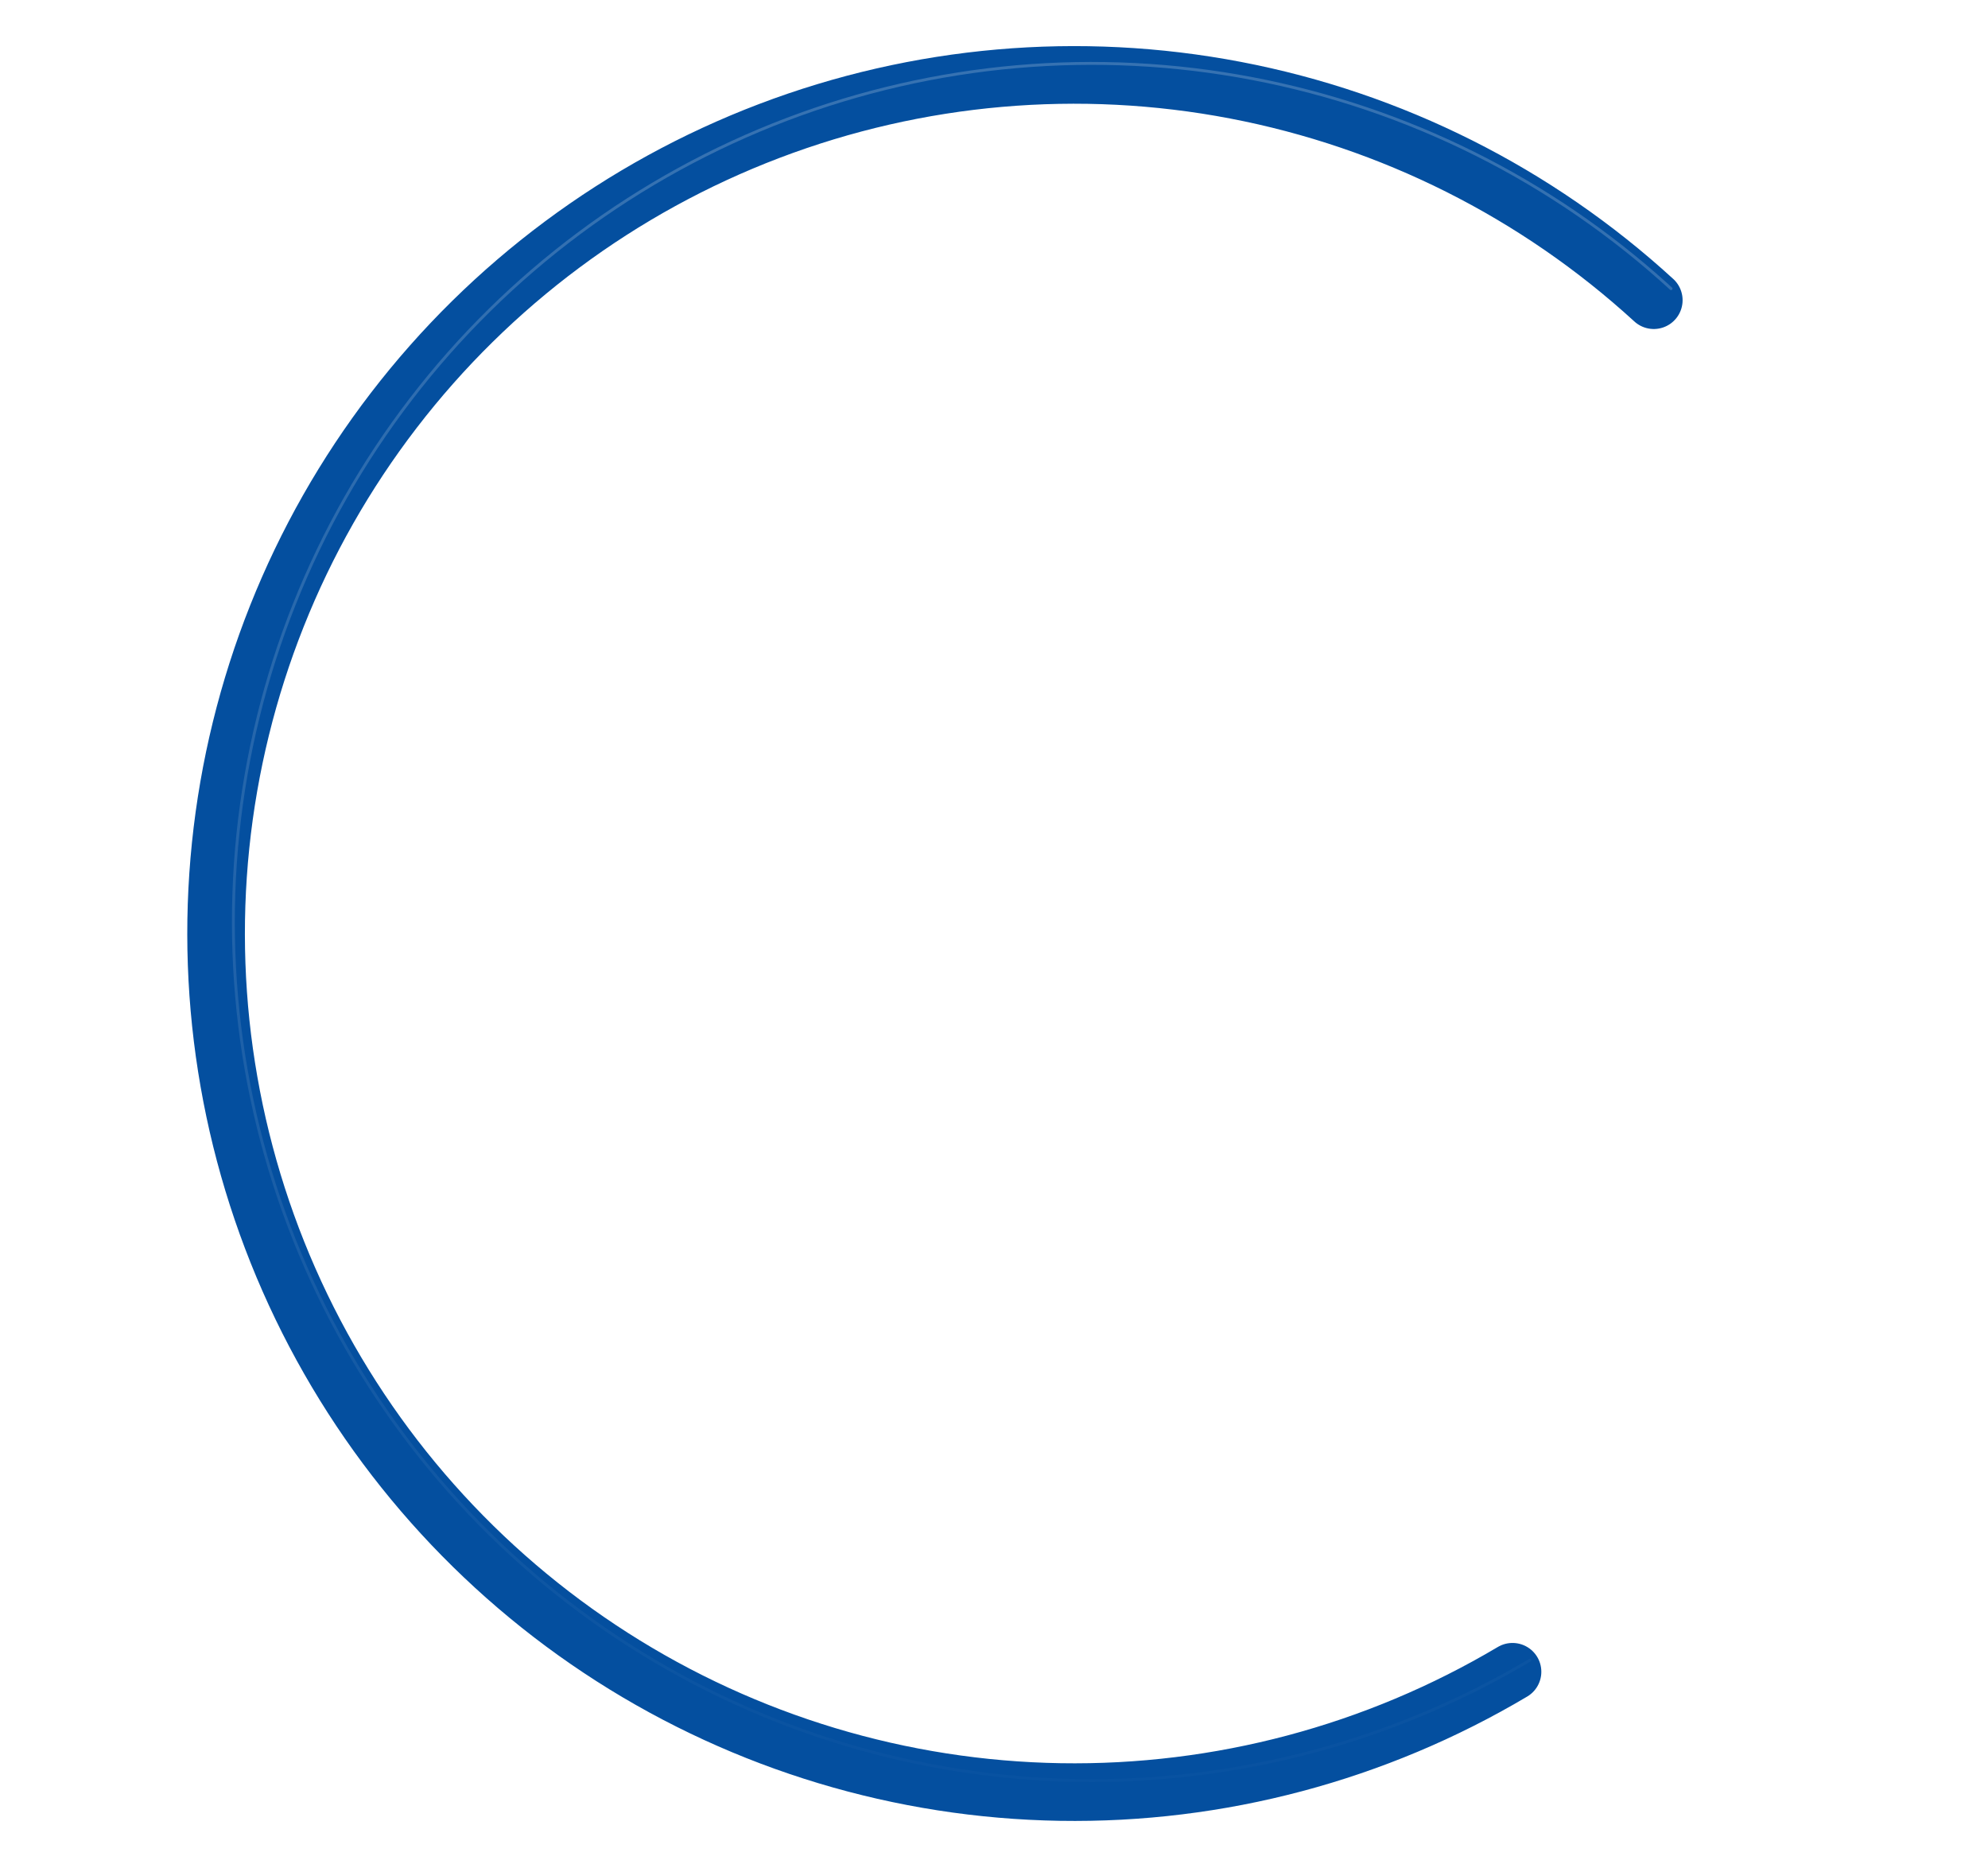 <svg width="690" height="647" viewBox="0 0 690 647" fill="none" xmlns="http://www.w3.org/2000/svg">
<g filter="url(#filter0_d_465_112)">
<path d="M530.968 576.224C483.512 604.419 429.159 618.868 373.972 617.96C318.786 617.051 264.937 600.821 218.434 571.08C171.93 541.34 134.601 499.257 110.61 449.529C86.62 399.8 76.912 344.381 82.569 289.455C88.227 234.528 109.027 182.254 142.65 138.465C176.273 94.675 221.396 61.093 272.984 41.464C324.573 21.836 380.599 16.933 434.81 27.302C489.022 37.671 539.288 62.906 580 100.189" stroke="#044F9F" stroke-width="20" stroke-linecap="round"/>
</g>
<path opacity="0.2" d="M272.807 40.997C324.482 21.335 380.601 16.424 434.904 26.811C488.359 37.035 537.983 61.688 578.419 98.079L580.338 99.82L580.405 99.896C580.541 100.085 580.532 100.349 580.369 100.527C580.183 100.731 579.866 100.744 579.662 100.558C539.018 63.337 488.837 38.145 434.717 27.793C380.596 17.441 324.664 22.336 273.162 41.932C221.66 61.527 176.613 95.054 143.047 138.769C109.48 182.485 88.714 234.671 83.066 289.506C77.418 344.34 87.11 399.666 111.06 449.311C135.011 498.957 172.278 540.968 218.703 570.659C265.128 600.35 318.887 616.553 373.98 617.46C429.074 618.367 483.336 603.941 530.713 575.794C530.95 575.653 531.257 575.731 531.398 575.969C531.539 576.206 531.461 576.513 531.224 576.654L528.99 577.968C481.986 605.344 428.379 619.355 373.964 618.46C318.685 617.55 264.745 601.293 218.164 571.502C171.582 541.711 134.191 499.558 110.16 449.746C86.129 399.934 76.404 344.422 82.071 289.403C87.738 234.385 108.574 182.023 142.253 138.16C175.932 94.297 221.131 60.659 272.807 40.997Z" fill="url(#paint0_linear_465_112)"/>
<defs>
<filter id="filter0_d_465_112" x="50" y="1" width="549" height="646" filterUnits="userSpaceOnUse" color-interpolation-filters="sRGB">
<feFlood flood-opacity="0" result="BackgroundImageFix"/>
<feColorMatrix in="SourceAlpha" type="matrix" values="0 0 0 0 0 0 0 0 0 0 0 0 0 0 0 0 0 0 127 0" result="hardAlpha"/>
<feOffset dx="-6" dy="4"/>
<feGaussianBlur stdDeviation="7.5"/>
<feComposite in2="hardAlpha" operator="out"/>
<feColorMatrix type="matrix" values="0 0 0 0 0.035 0 0 0 0 0.263 0 0 0 0 0.51 0 0 0 0.5 0"/>
<feBlend mode="normal" in2="BackgroundImageFix" result="effect1_dropShadow_465_112"/>
<feBlend mode="normal" in="SourceGraphic" in2="effect1_dropShadow_465_112" result="shape"/>
</filter>
<linearGradient id="paint0_linear_465_112" x1="438.603" y1="46.764" x2="451.039" y2="667.337" gradientUnits="userSpaceOnUse">
<stop stop-color="white"/>
<stop offset="1" stop-color="white" stop-opacity="0"/>
</linearGradient>
</defs>
</svg>
